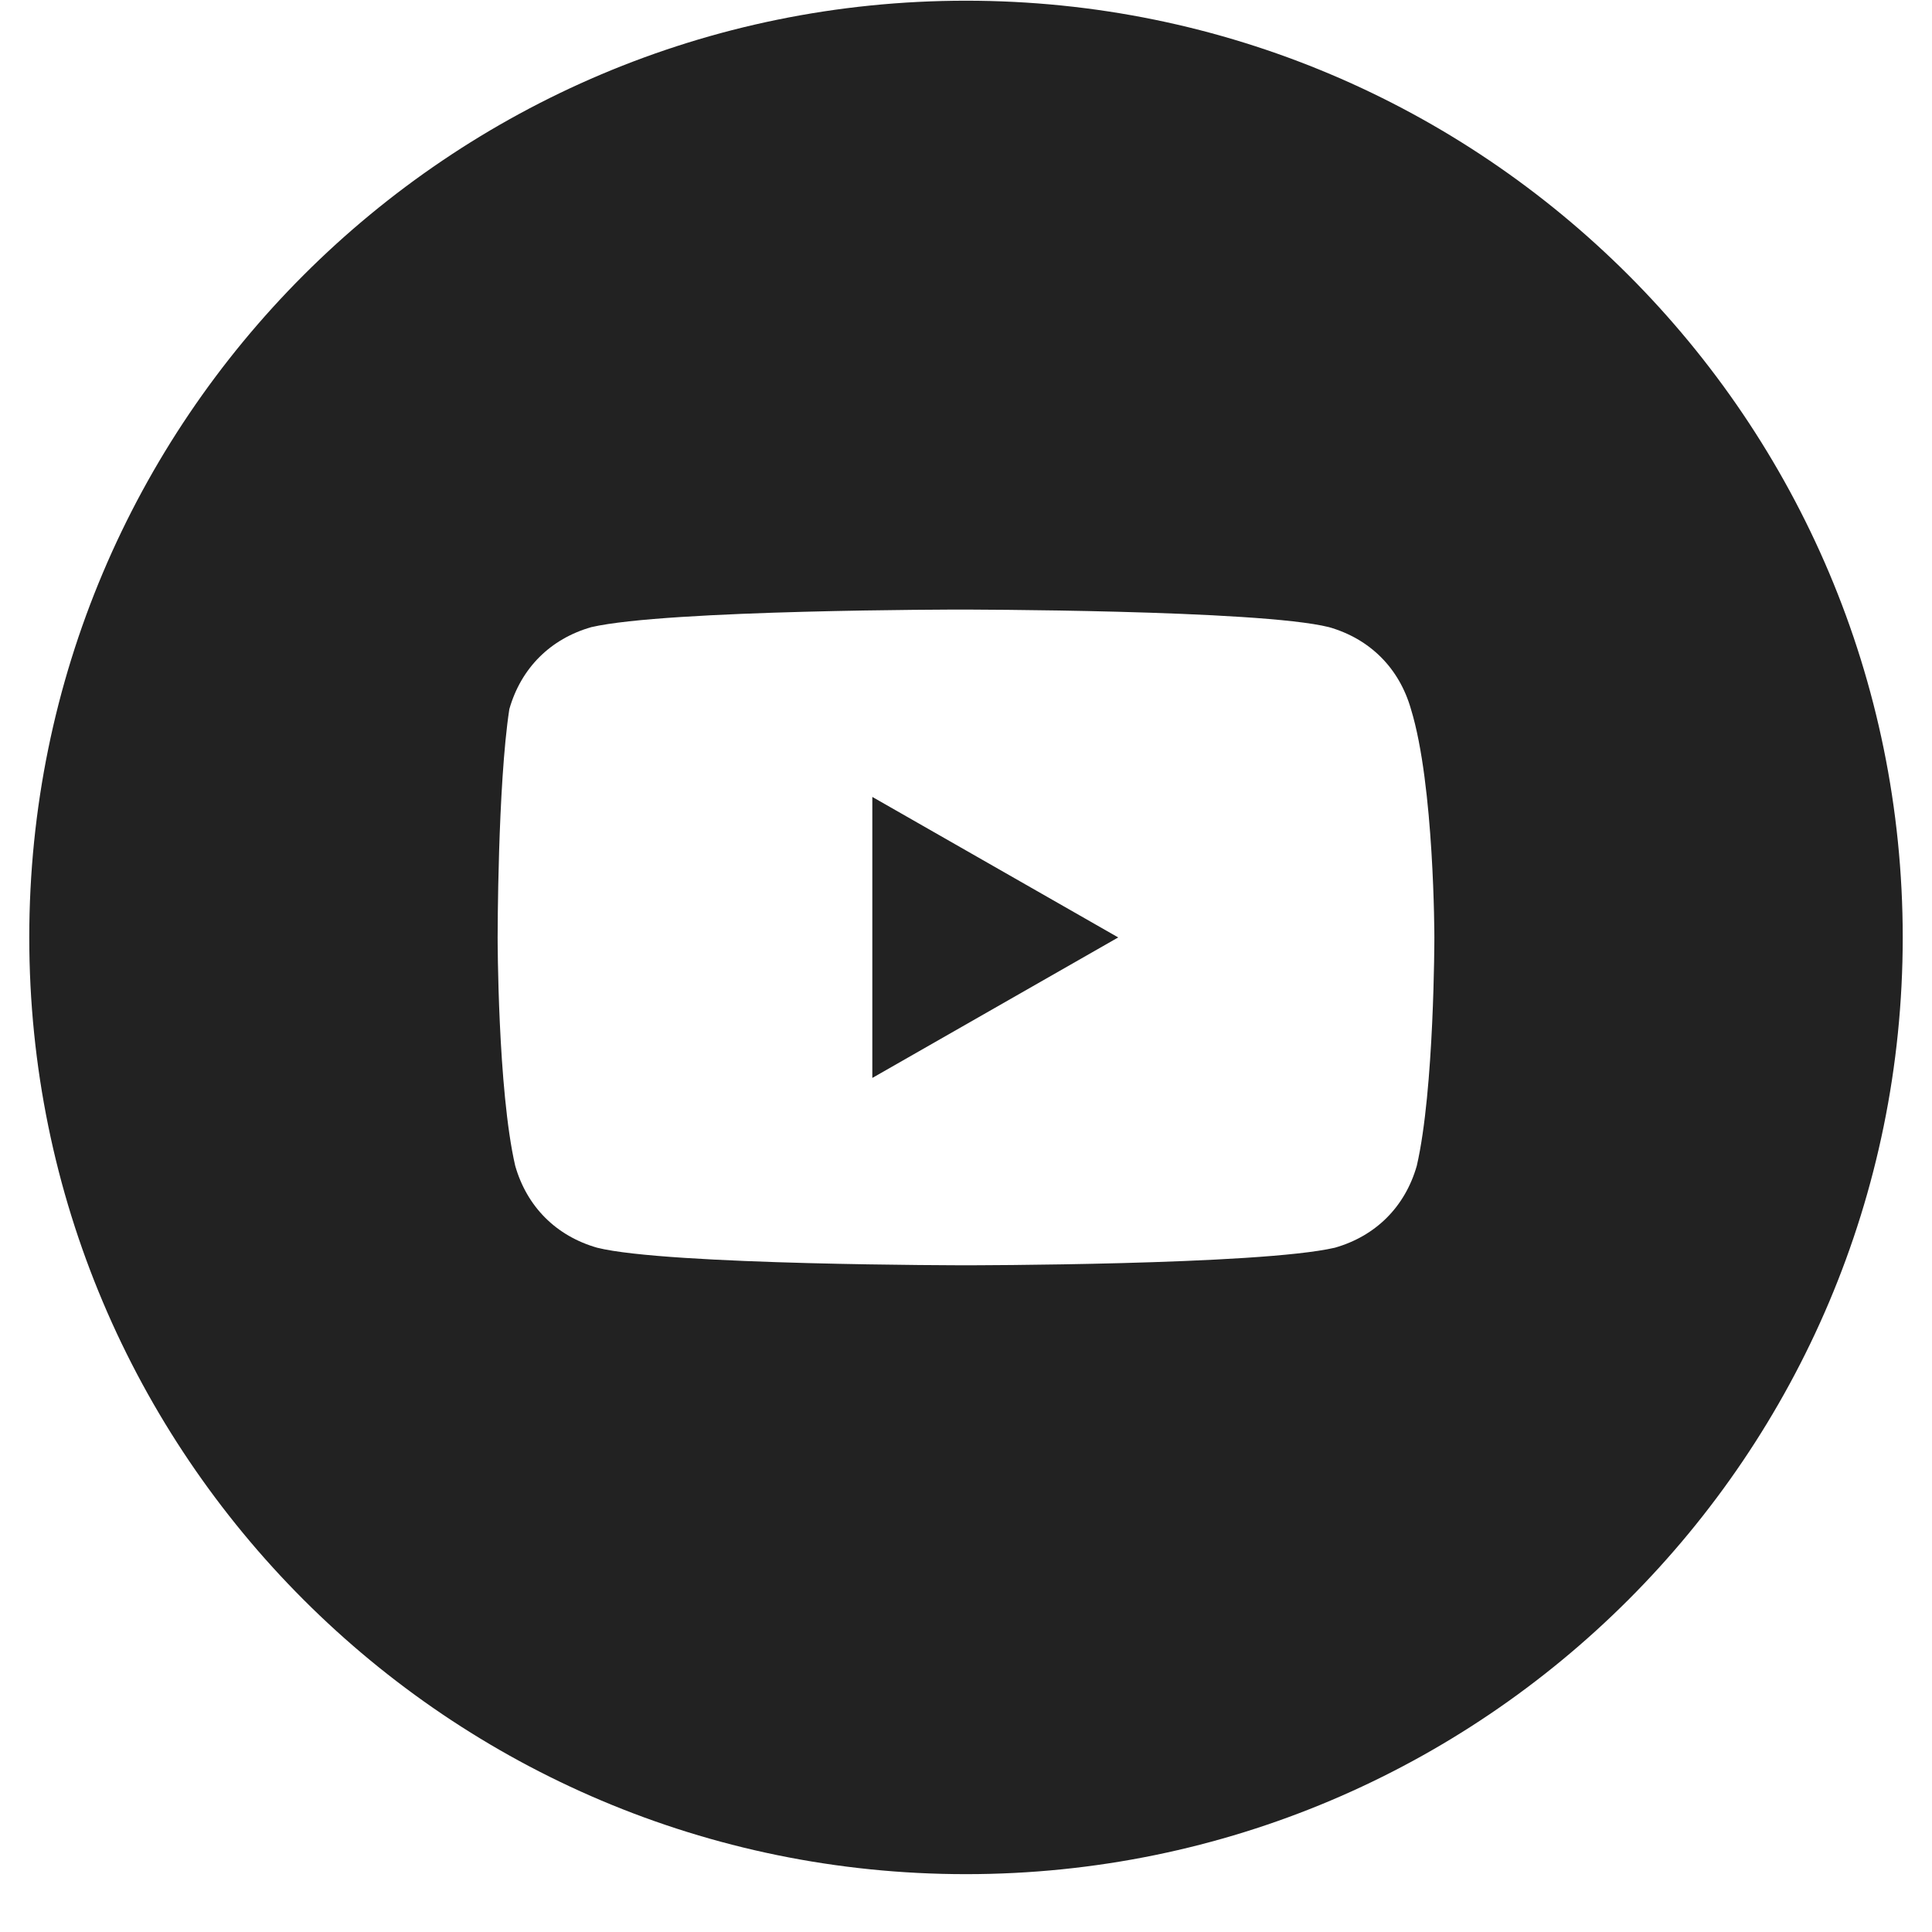 <svg width="33" height="33" viewBox="0 0 33 33" fill="none" xmlns="http://www.w3.org/2000/svg">
<path d="M19.1 16.012L14.9 13.612V18.412L19.1 16.012Z" fill="#222222"/>
<path fill-rule="evenodd" clip-rule="evenodd" d="M0.5 16.012C0.5 7.175 7.663 0.012 16.5 0.012C25.337 0.012 32.5 7.175 32.5 16.012C32.5 24.848 25.337 32.012 16.5 32.012C7.663 32.012 0.5 24.848 0.5 16.012ZM22.7 10.712C23.4 10.912 23.9 11.412 24.1 12.112C24.5 13.412 24.5 16.012 24.5 16.012C24.5 16.012 24.5 18.612 24.2 19.912C24 20.612 23.5 21.112 22.8 21.312C21.5 21.612 16.5 21.612 16.5 21.612C16.5 21.612 11.4 21.612 10.2 21.312C9.5 21.112 9 20.612 8.8 19.912C8.5 18.612 8.5 16.012 8.5 16.012C8.5 16.012 8.5 13.412 8.7 12.112C8.9 11.412 9.4 10.912 10.1 10.712C11.4 10.412 16.4 10.412 16.4 10.412C16.4 10.412 21.5 10.412 22.7 10.712Z" fill="#222222"/>
</svg>
